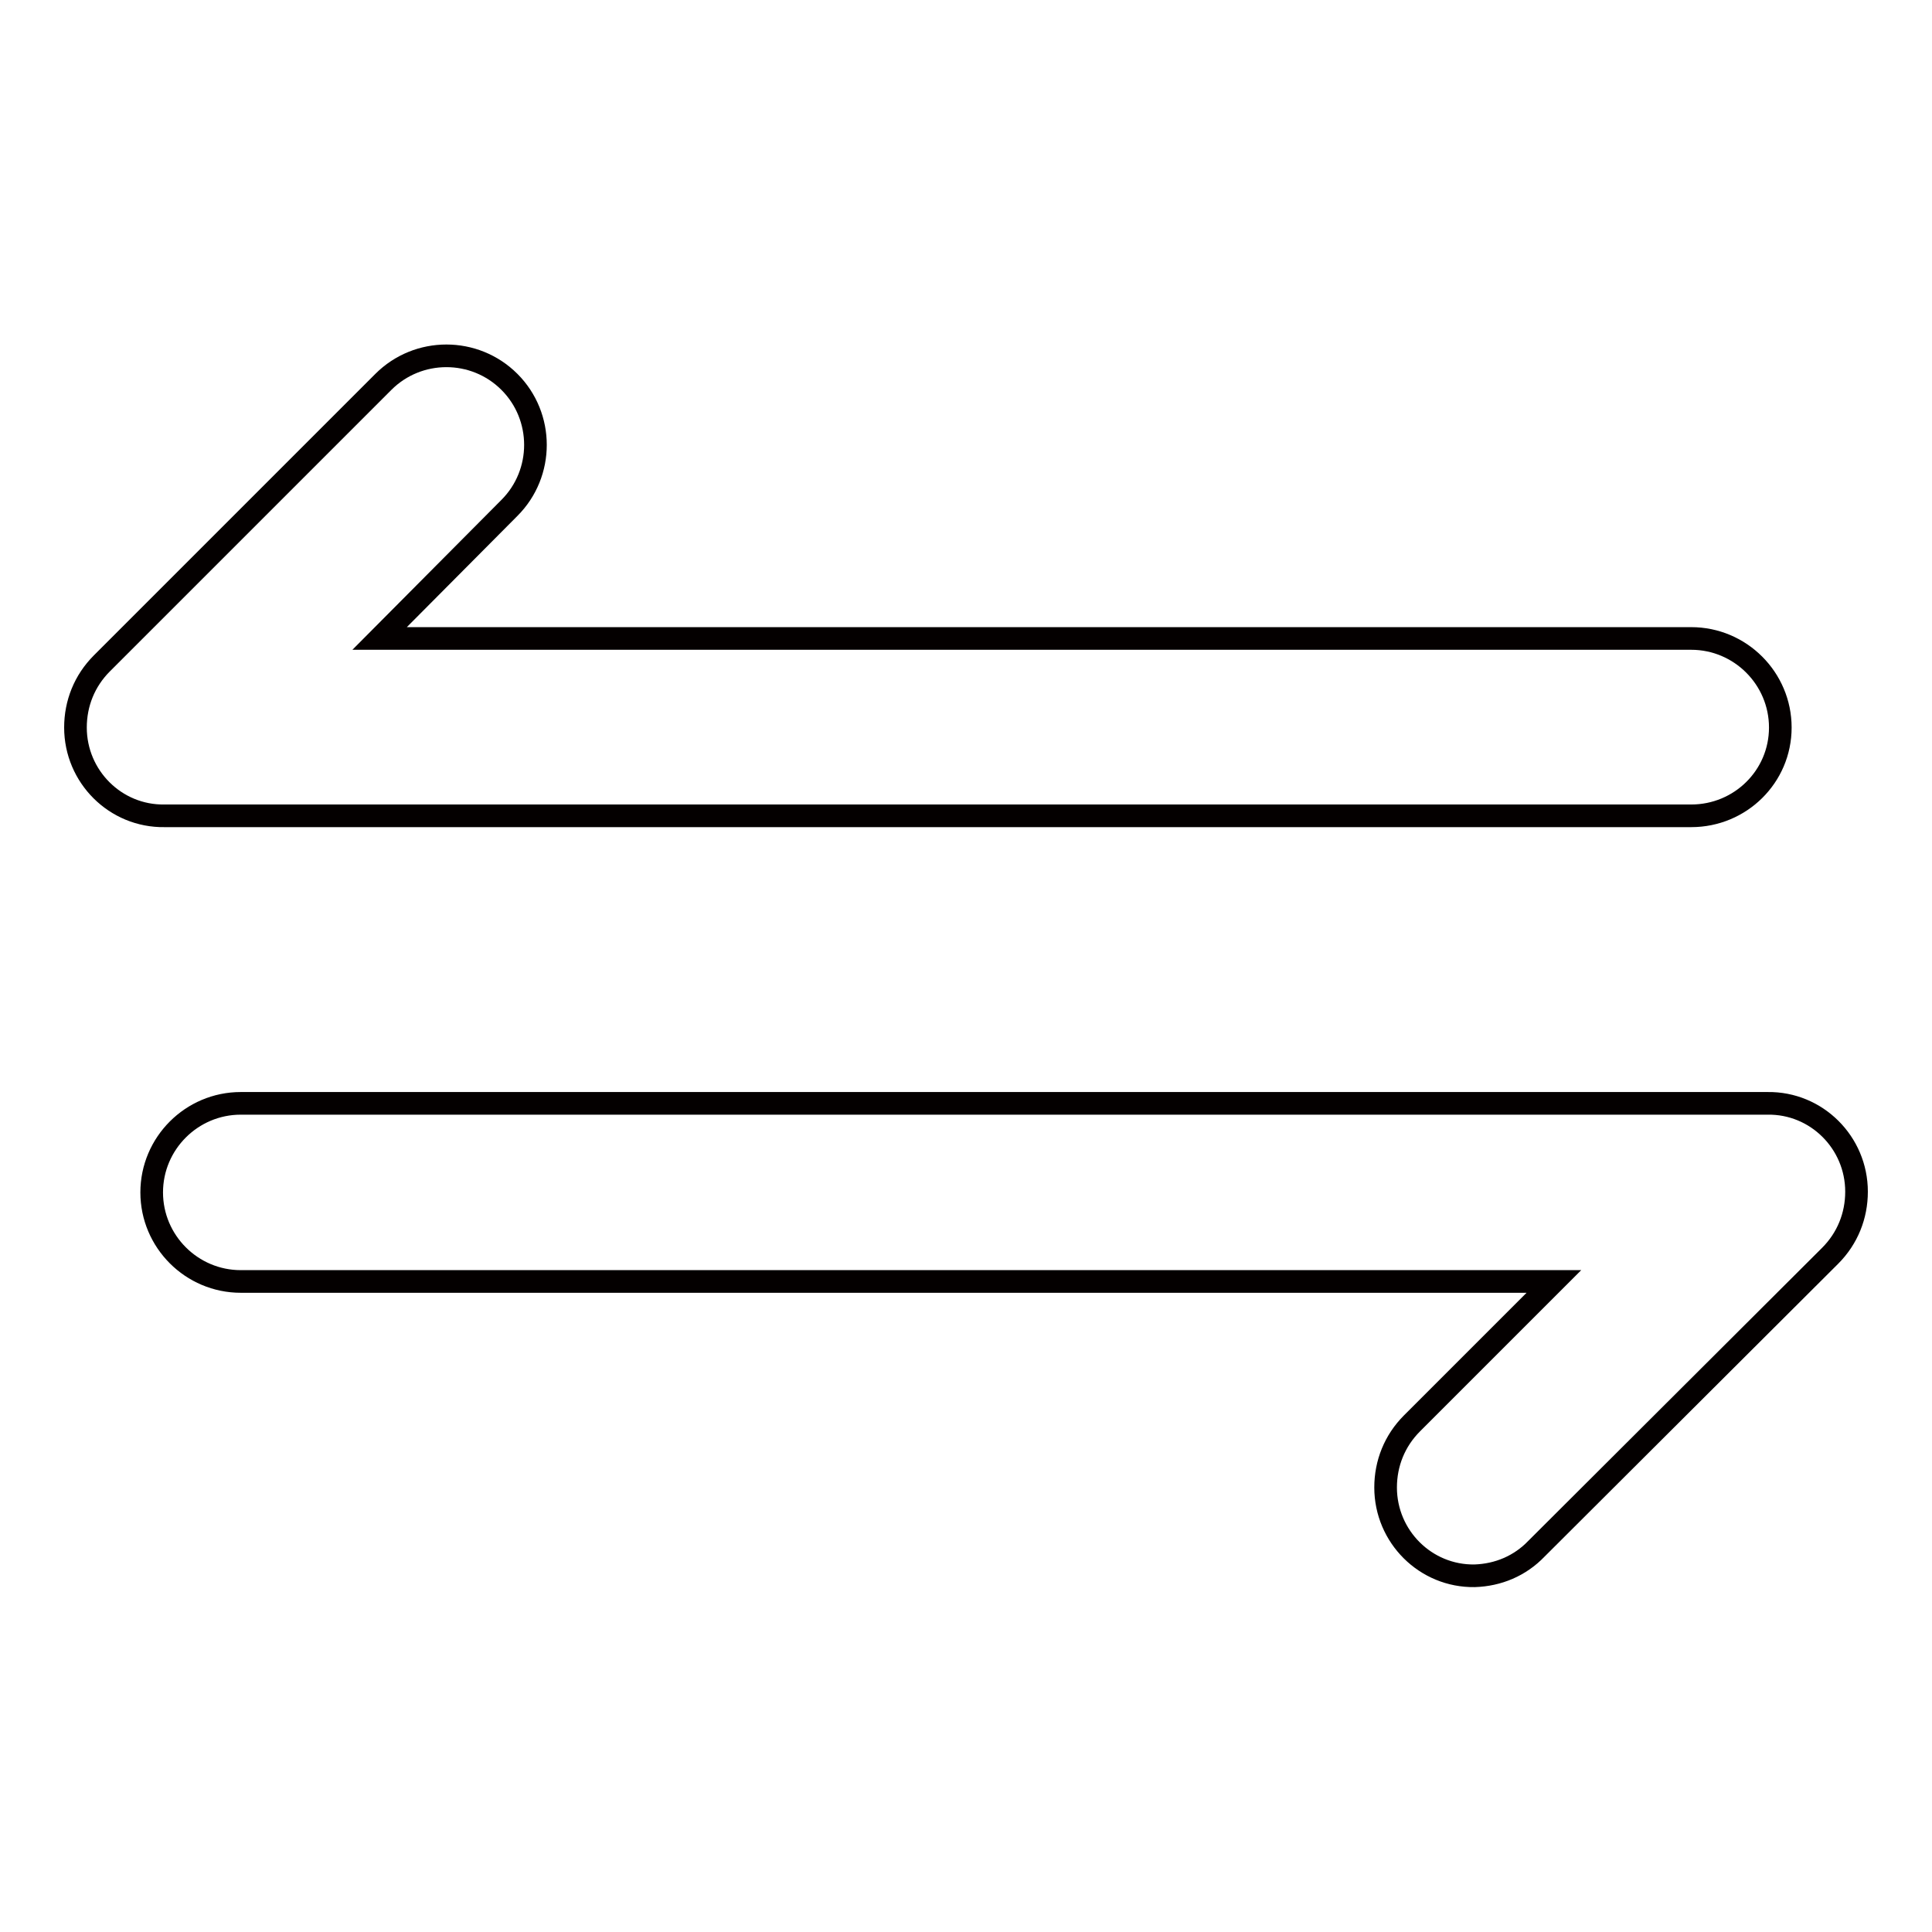 <?xml version="1.0" encoding="utf-8"?>
<!-- Svg Vector Icons : http://www.onlinewebfonts.com/icon -->
<!DOCTYPE svg PUBLIC "-//W3C//DTD SVG 1.1//EN" "http://www.w3.org/Graphics/SVG/1.1/DTD/svg11.dtd">
<svg version="1.1" xmlns="http://www.w3.org/2000/svg" xmlns:xlink="http://www.w3.org/1999/xlink" x="0px" y="0px" viewBox="0 0 256 256" enable-background="new 0 0 256 256" xml:space="preserve">
<g> <path stroke-width="3" fill-opacity="0" stroke="#040000"  d="M224.1,108.1H21.8c-6.5,0.1-11.8-5.2-11.8-11.7c0-3.2,1.2-6.2,3.5-8.5l37.3-37.3c4.6-4.6,12.1-4.6,16.7,0 c4.6,4.6,4.6,12.1,0,16.7L50.3,84.6h173.8c6.5,0,11.8,5.3,11.8,11.8C235.9,102.9,230.6,108.1,224.1,108.1L224.1,108.1z  M195.4,208.8c-6.5,0.1-11.8-5.2-11.8-11.7c0-3.2,1.2-6.2,3.5-8.5l18.8-18.8H31.9c-6.5,0-11.8-5.3-11.8-11.8s5.3-11.8,11.8-11.8 h202.3c6.5-0.1,11.8,5.2,11.8,11.7c0,3.2-1.2,6.2-3.5,8.5l-38.9,38.8C201.4,207.5,198.5,208.7,195.4,208.8L195.4,208.8z"/></g>
</svg>